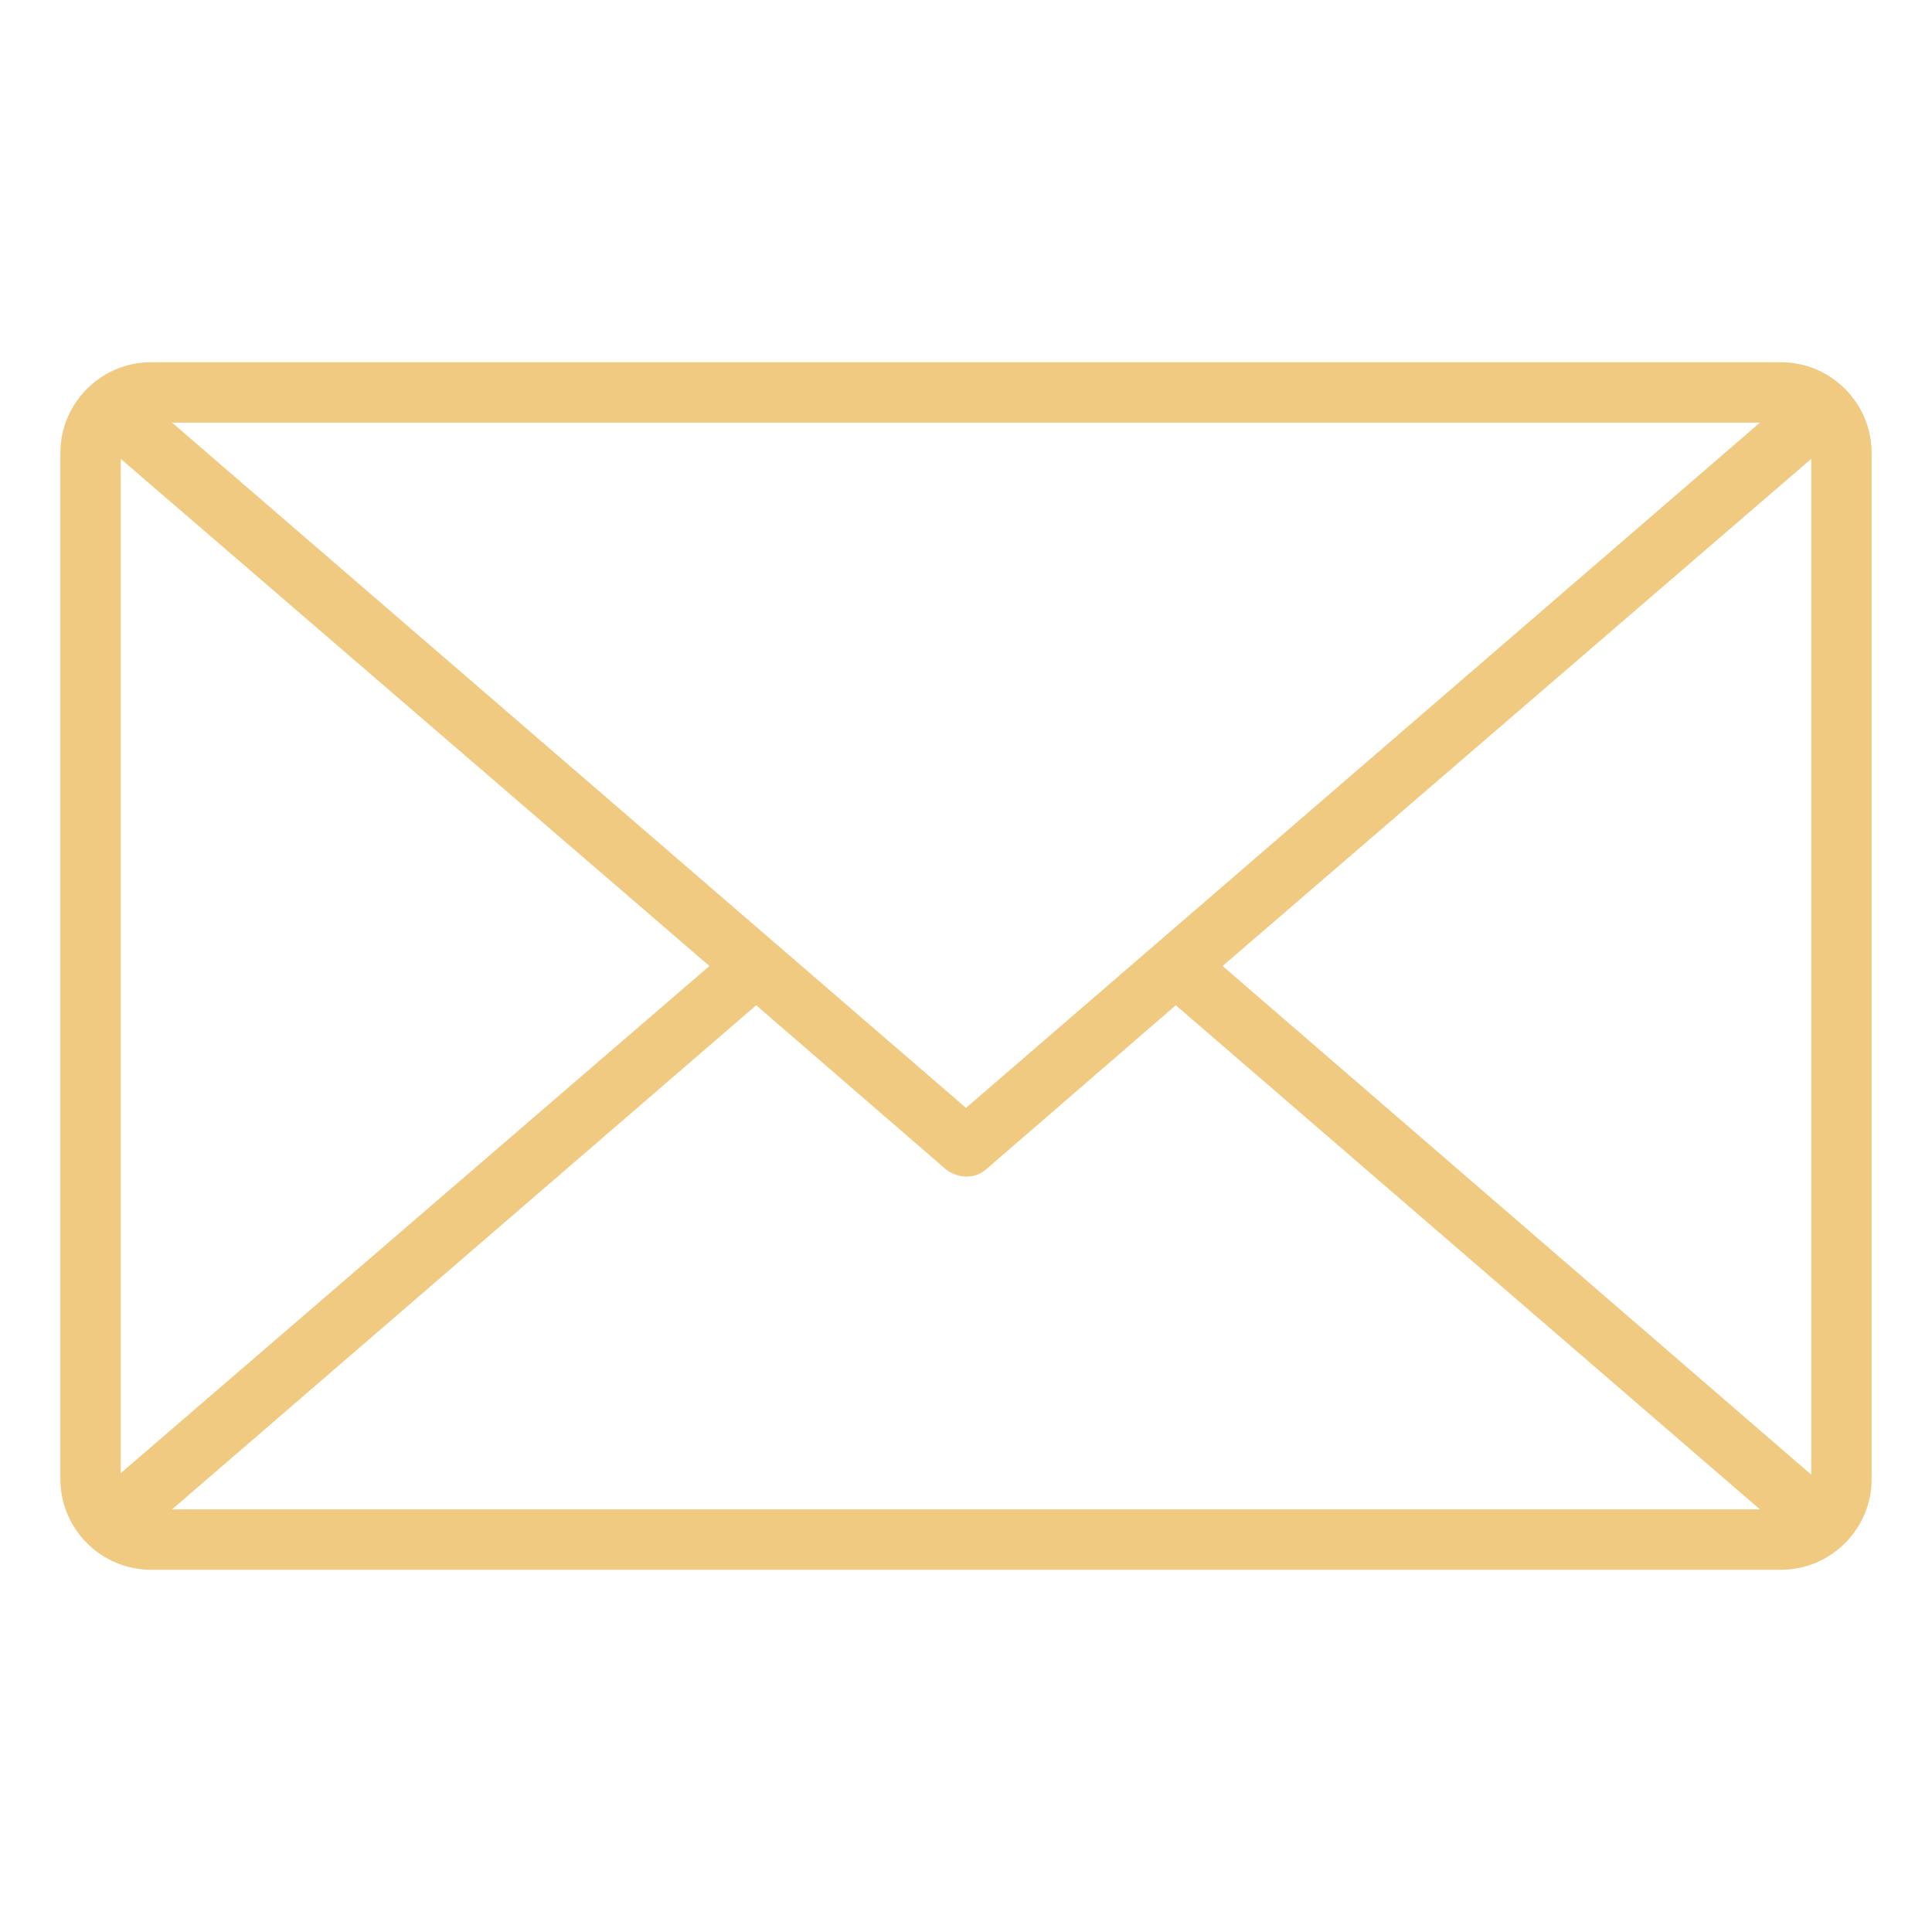 <?xml version="1.0" encoding="utf-8"?>
<!-- Generator: Adobe Illustrator 27.8.1, SVG Export Plug-In . SVG Version: 6.00 Build 0)  -->
<svg version="1.1" id="Livello_1" xmlns="http://www.w3.org/2000/svg" xmlns:xlink="http://www.w3.org/1999/xlink" x="0px" y="0px"
	 viewBox="0 0 128 128" style="enable-background:new 0 0 128 128;" xml:space="preserve">
<style type="text/css">
	.st0{fill:#F1CA82;}
</style>
<path class="st0" d="M118,24H10c-3.3,0-6,2.7-6,6v68c0,3.3,2.7,6,6,6h108c3.3,0,6-2.7,6-6V30C124,26.7,121.3,24,118,24z M64,73.4
	L11.4,28h105.2L64,73.4z M47,64L8,97.6V30.4L47,64z M50.1,66.6l12.6,10.9c0.8,0.6,1.9,0.6,2.6,0l12.6-10.9l38.7,33.4H11.4L50.1,66.6
	z M81,64l39-33.6v67.3L81,64z"/>
</svg>
